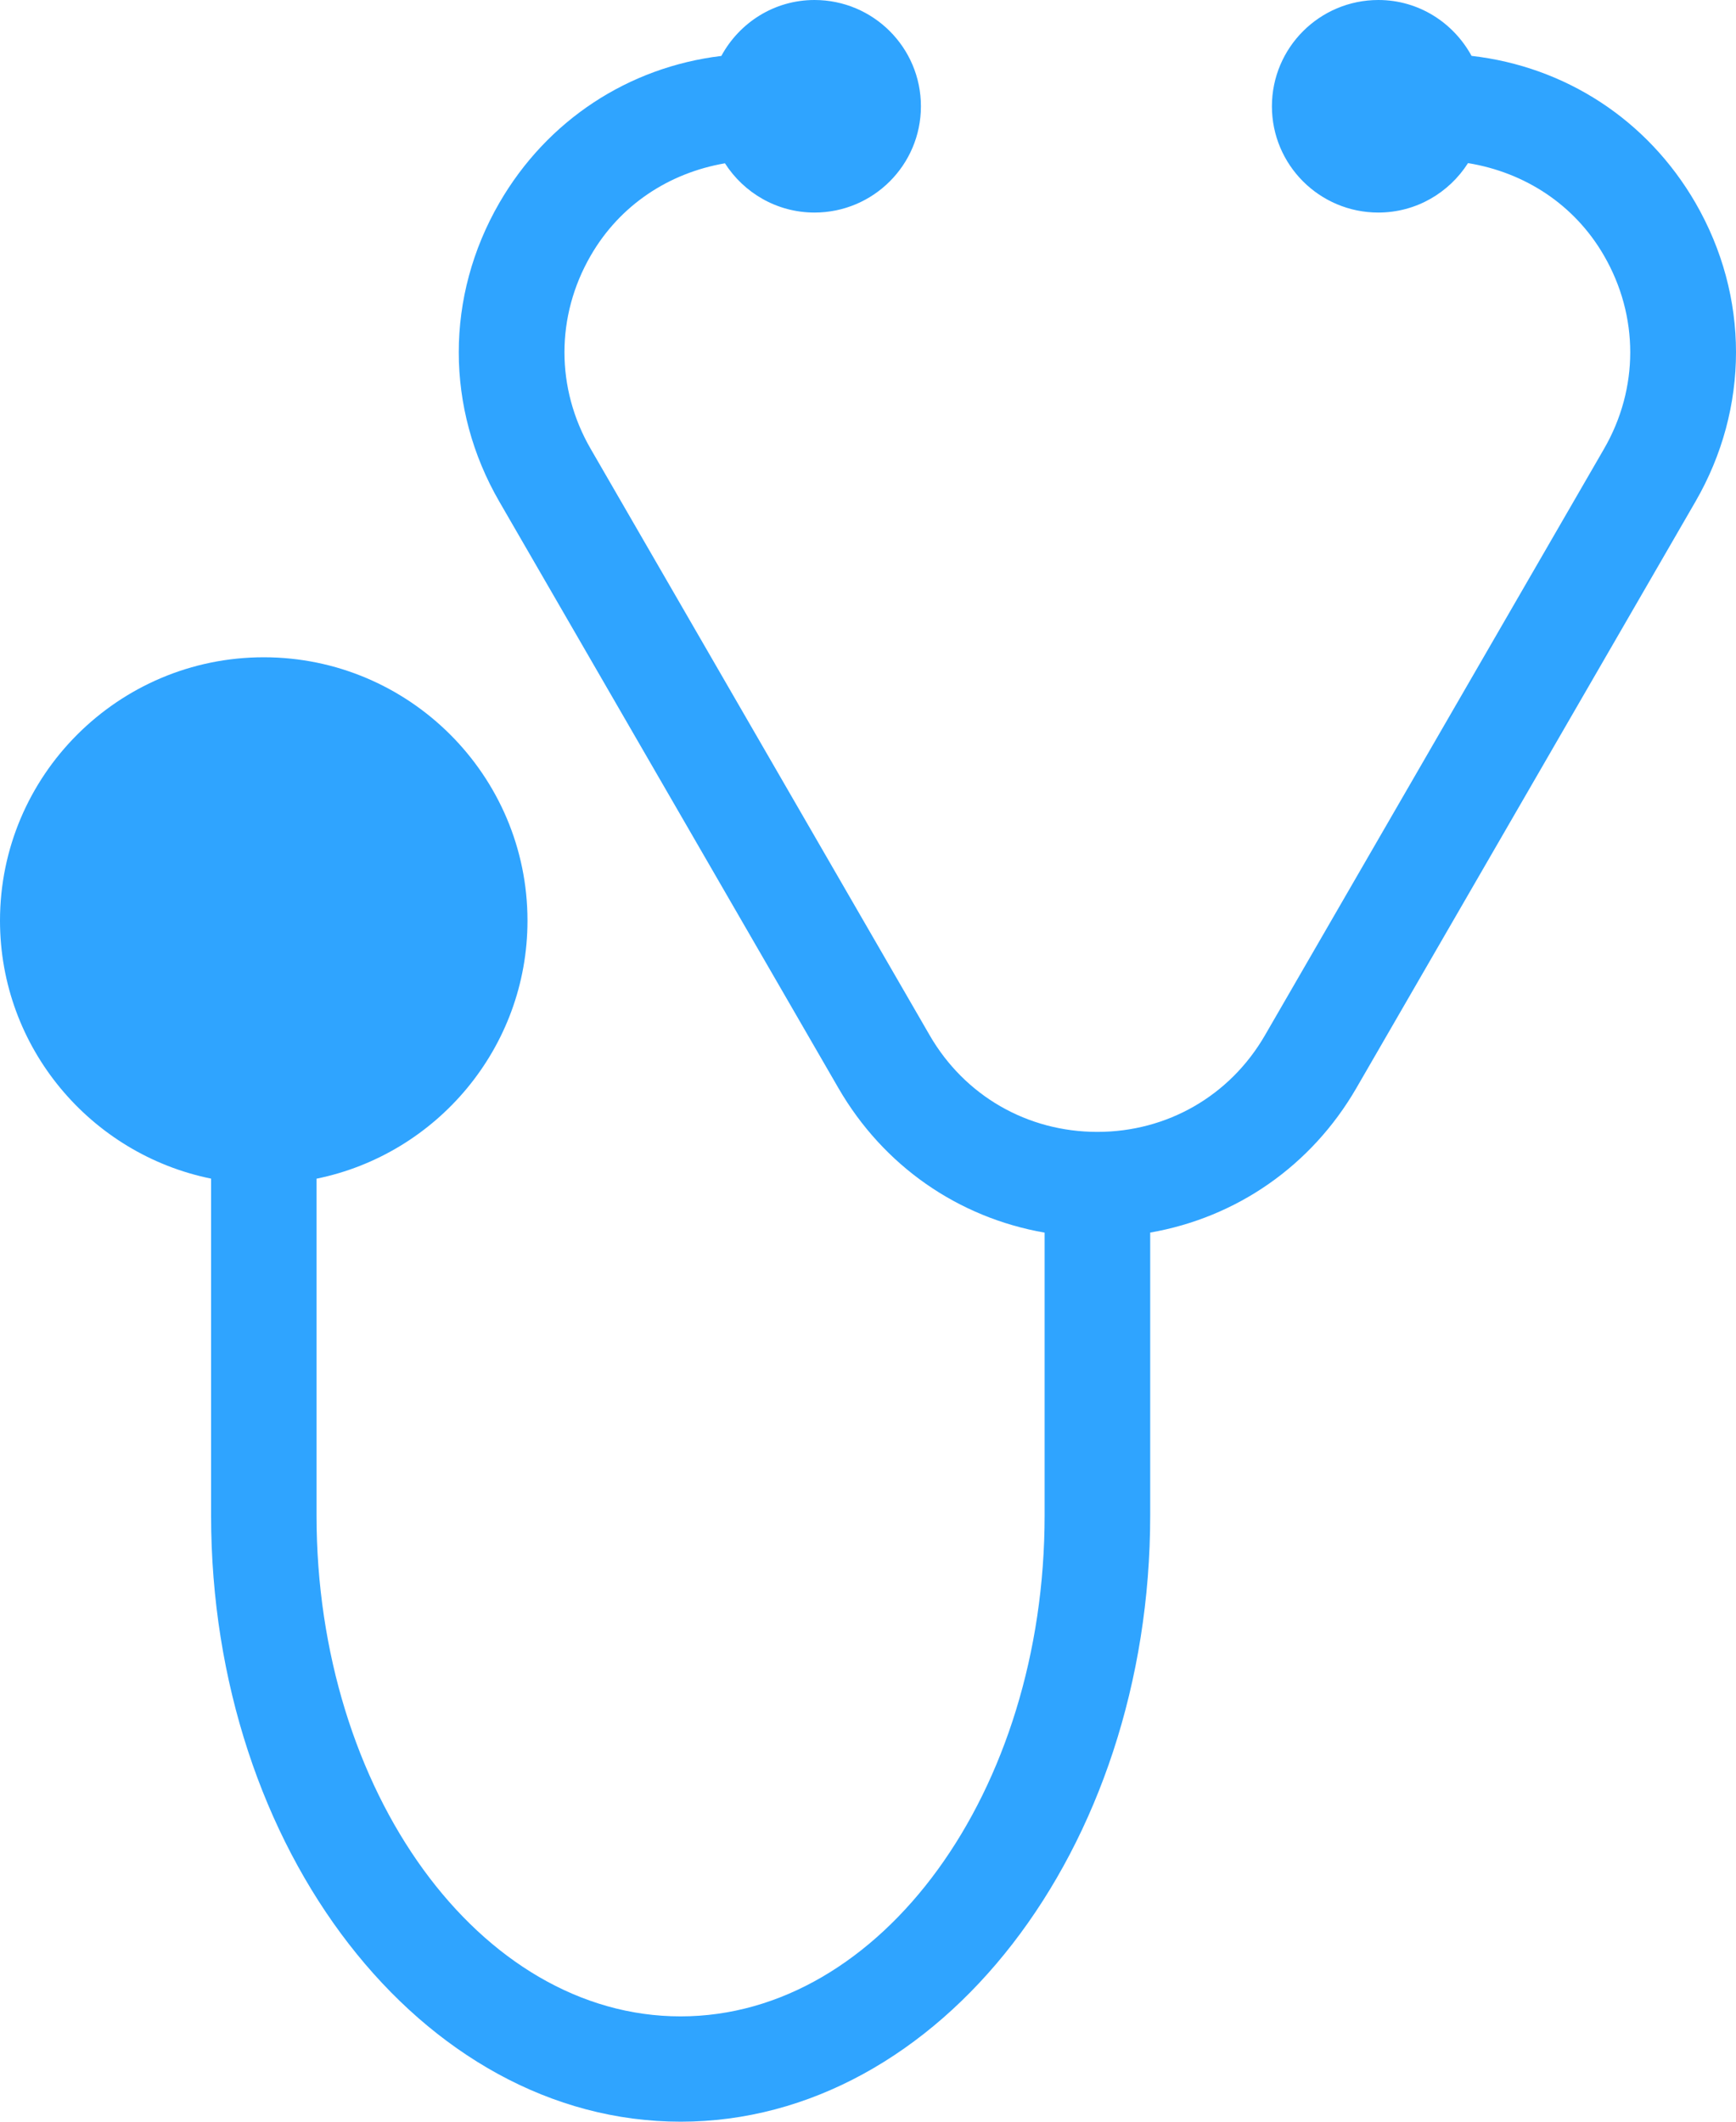 <?xml version="1.0" encoding="utf-8"?>
<!-- Generator: Adobe Illustrator 16.2.0, SVG Export Plug-In . SVG Version: 6.00 Build 0)  -->
<!DOCTYPE svg PUBLIC "-//W3C//DTD SVG 1.1//EN" "http://www.w3.org/Graphics/SVG/1.1/DTD/svg11.dtd">
<svg version="1.1" id="Слой_1" xmlns="http://www.w3.org/2000/svg" xmlns:xlink="http://www.w3.org/1999/xlink" x="0px" y="0px"
	 width="27px" height="33px" viewBox="0 0 27 33" enable-background="new 0 0 27 33" xml:space="preserve" fill="#2fa4ff">
<path d="M26.37,7.801l-5.273,9.12c-0.701,1.213-1.866,2.016-3.208,2.25v4.398c0,5.2-3.276,9.431-7.303,9.431
	c-4.027,0-7.303-4.23-7.303-9.431v-5.237C1.412,17.952,0,16.297,0,14.319c0-2.258,1.84-4.096,4.102-4.096
	c2.262,0,4.102,1.838,4.102,4.096c0,1.978-1.411,3.633-3.281,4.014v5.237c0,4.296,2.54,7.792,5.662,7.792s5.662-3.495,5.662-7.792
	v-4.398c-1.343-0.234-2.507-1.037-3.208-2.25l-5.273-9.12c-0.841-1.454-0.841-3.191,0-4.646C8.51,1.87,9.774,1.044,11.219,0.87
	C11.499,0.354,12.04,0,12.668,0c0.914,0,1.655,0.74,1.655,1.653c0,0.913-0.741,1.653-1.655,1.653c-0.586,0-1.099-0.307-1.393-0.766
	c-0.871,0.15-1.634,0.649-2.088,1.436c-0.544,0.941-0.544,2.065,0,3.006l5.272,9.12c0.544,0.941,1.519,1.503,2.608,1.503
	c1.088,0,2.063-0.562,2.607-1.503l5.273-9.12c0.544-0.941,0.544-2.065,0-3.006c-0.459-0.795-1.233-1.295-2.115-1.439
	c-0.294,0.461-0.807,0.769-1.395,0.769c-0.914,0-1.655-0.74-1.655-1.653C19.783,0.74,20.524,0,21.438,0
	c0.628,0,1.168,0.354,1.449,0.869c1.458,0.167,2.734,0.993,3.483,2.287C27.21,4.61,27.21,6.347,26.37,7.801z"/>
</svg>
